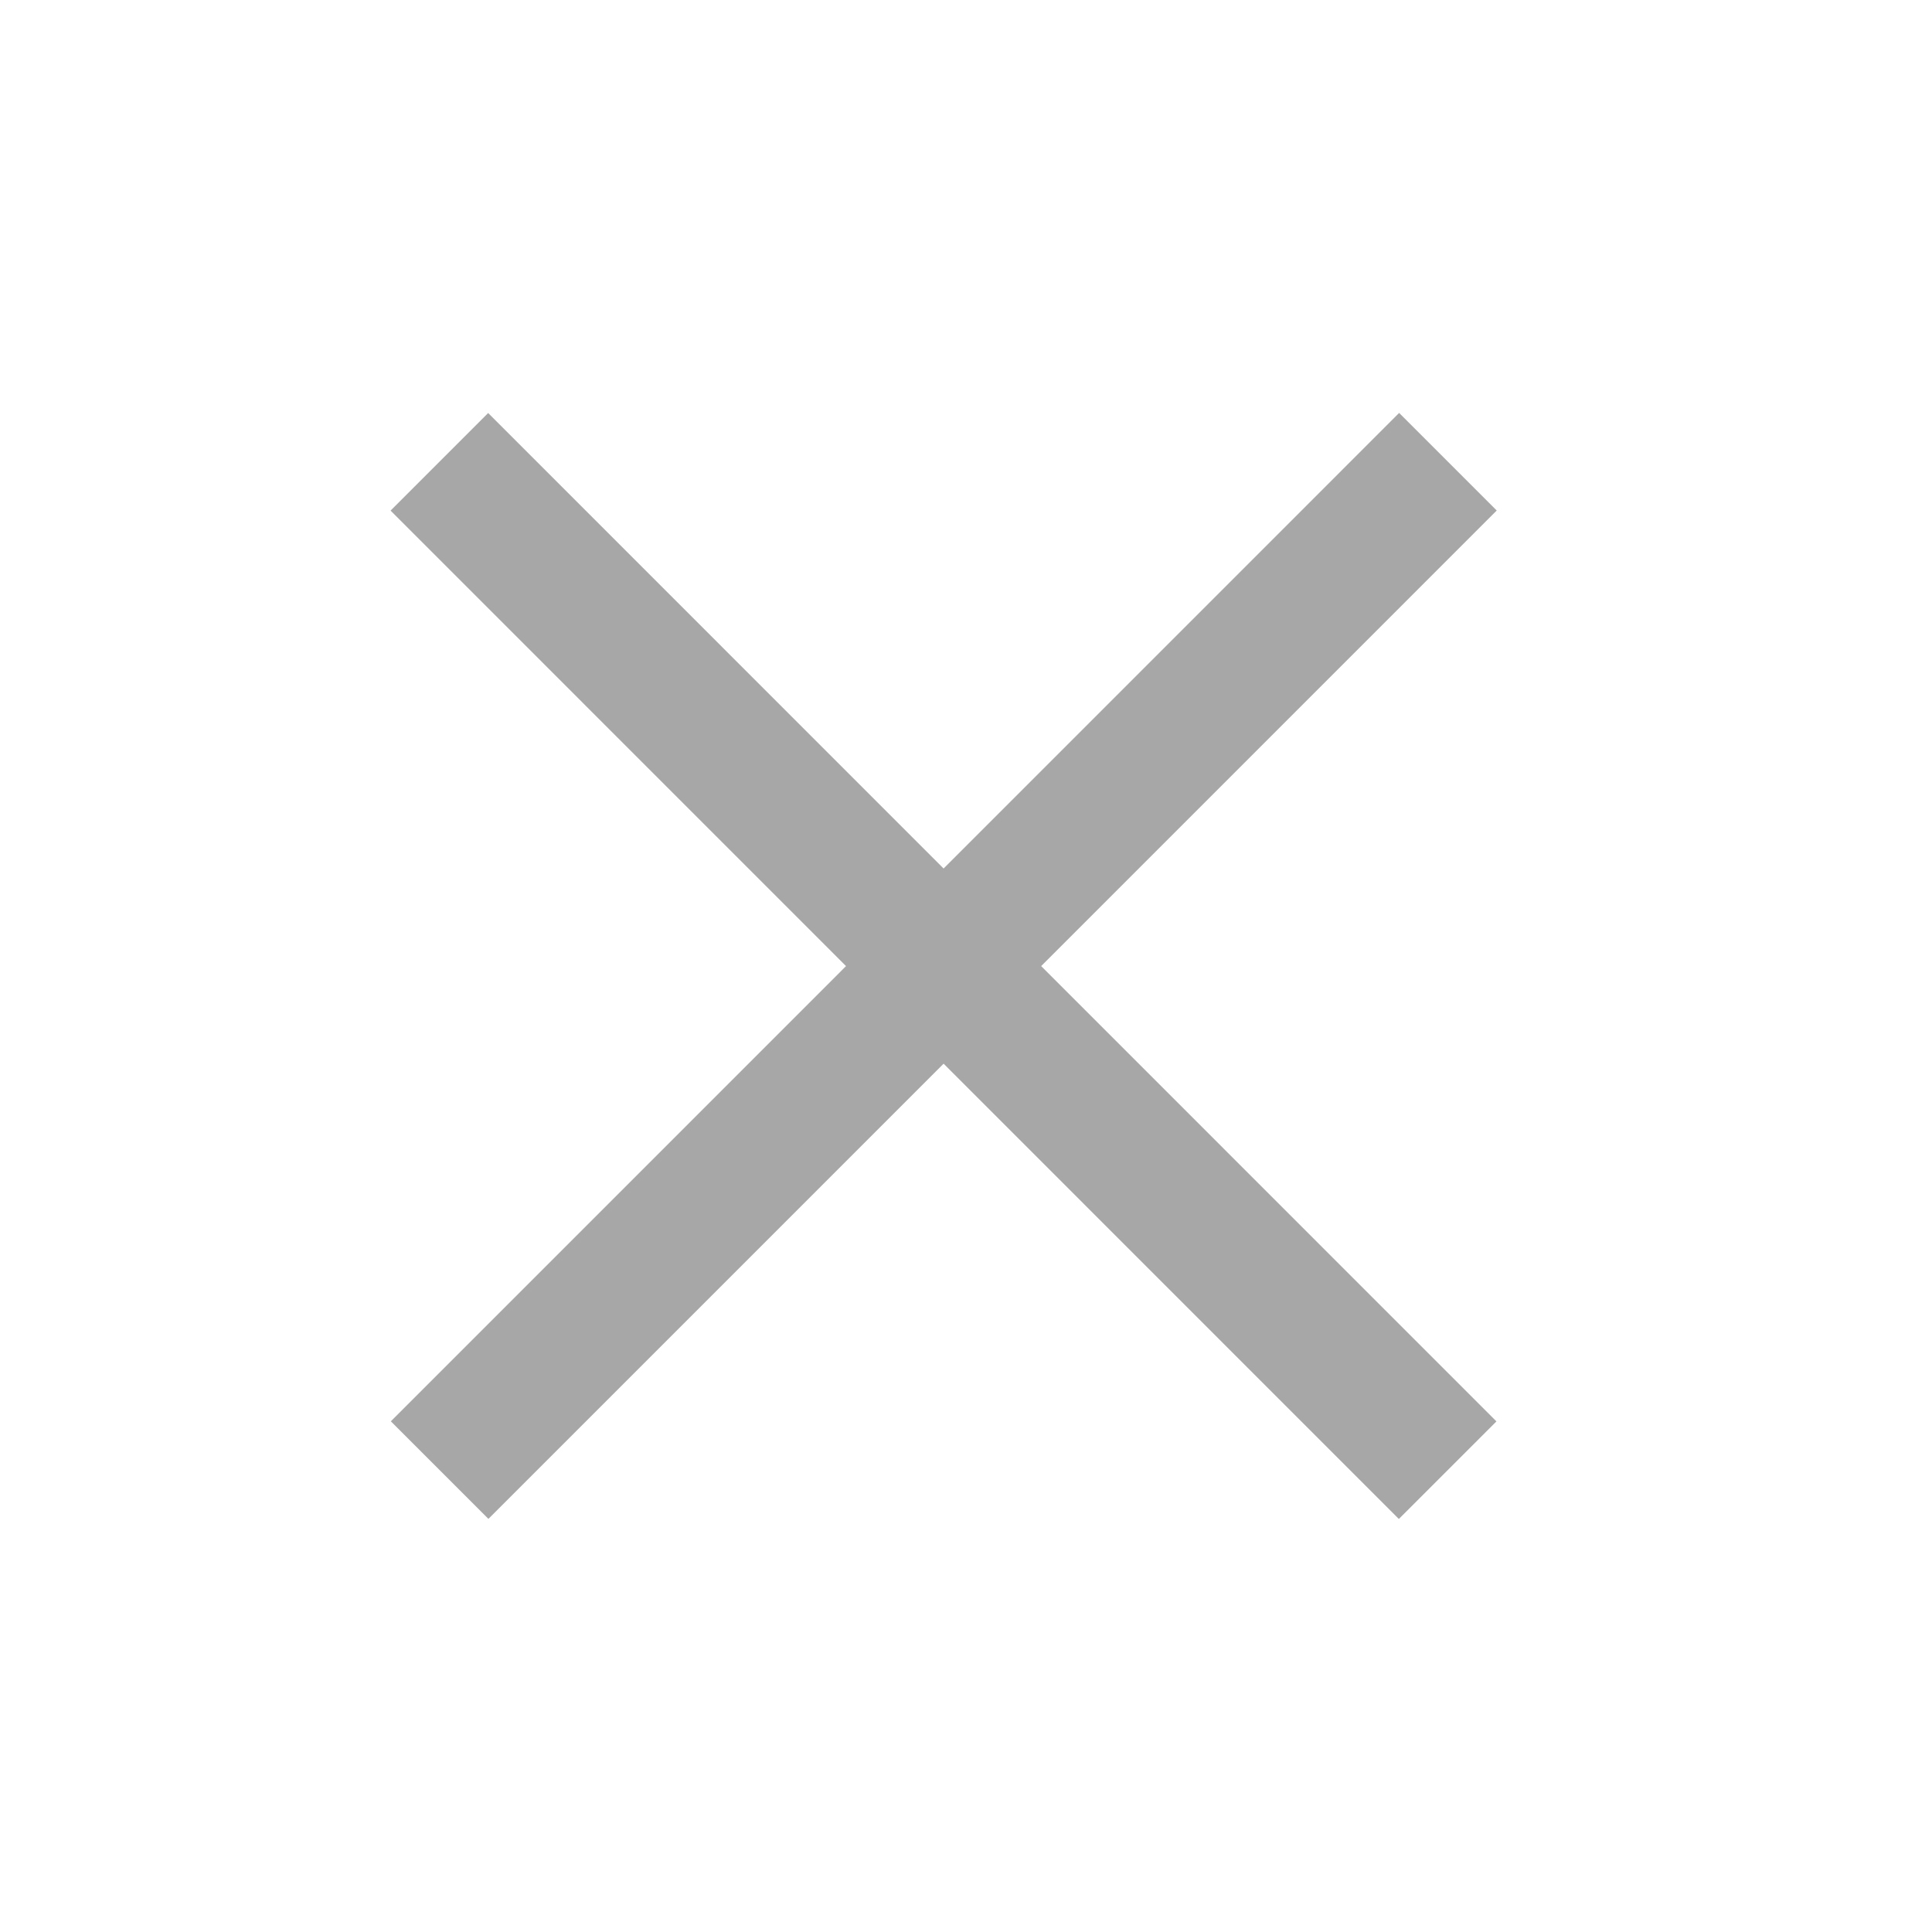<svg width="21" height="21" viewBox="0 0 21 21" fill="none" xmlns="http://www.w3.org/2000/svg">
    <path d="M5.306 5.55L15.205 15.45" stroke="#A8A7A7" stroke-width="1.5" stroke-linecap="square"/>
    <path d="M15.208 5.549L5.309 15.449" stroke="#A8A7A7" stroke-width="1.5" stroke-linecap="square"/>
</svg>
